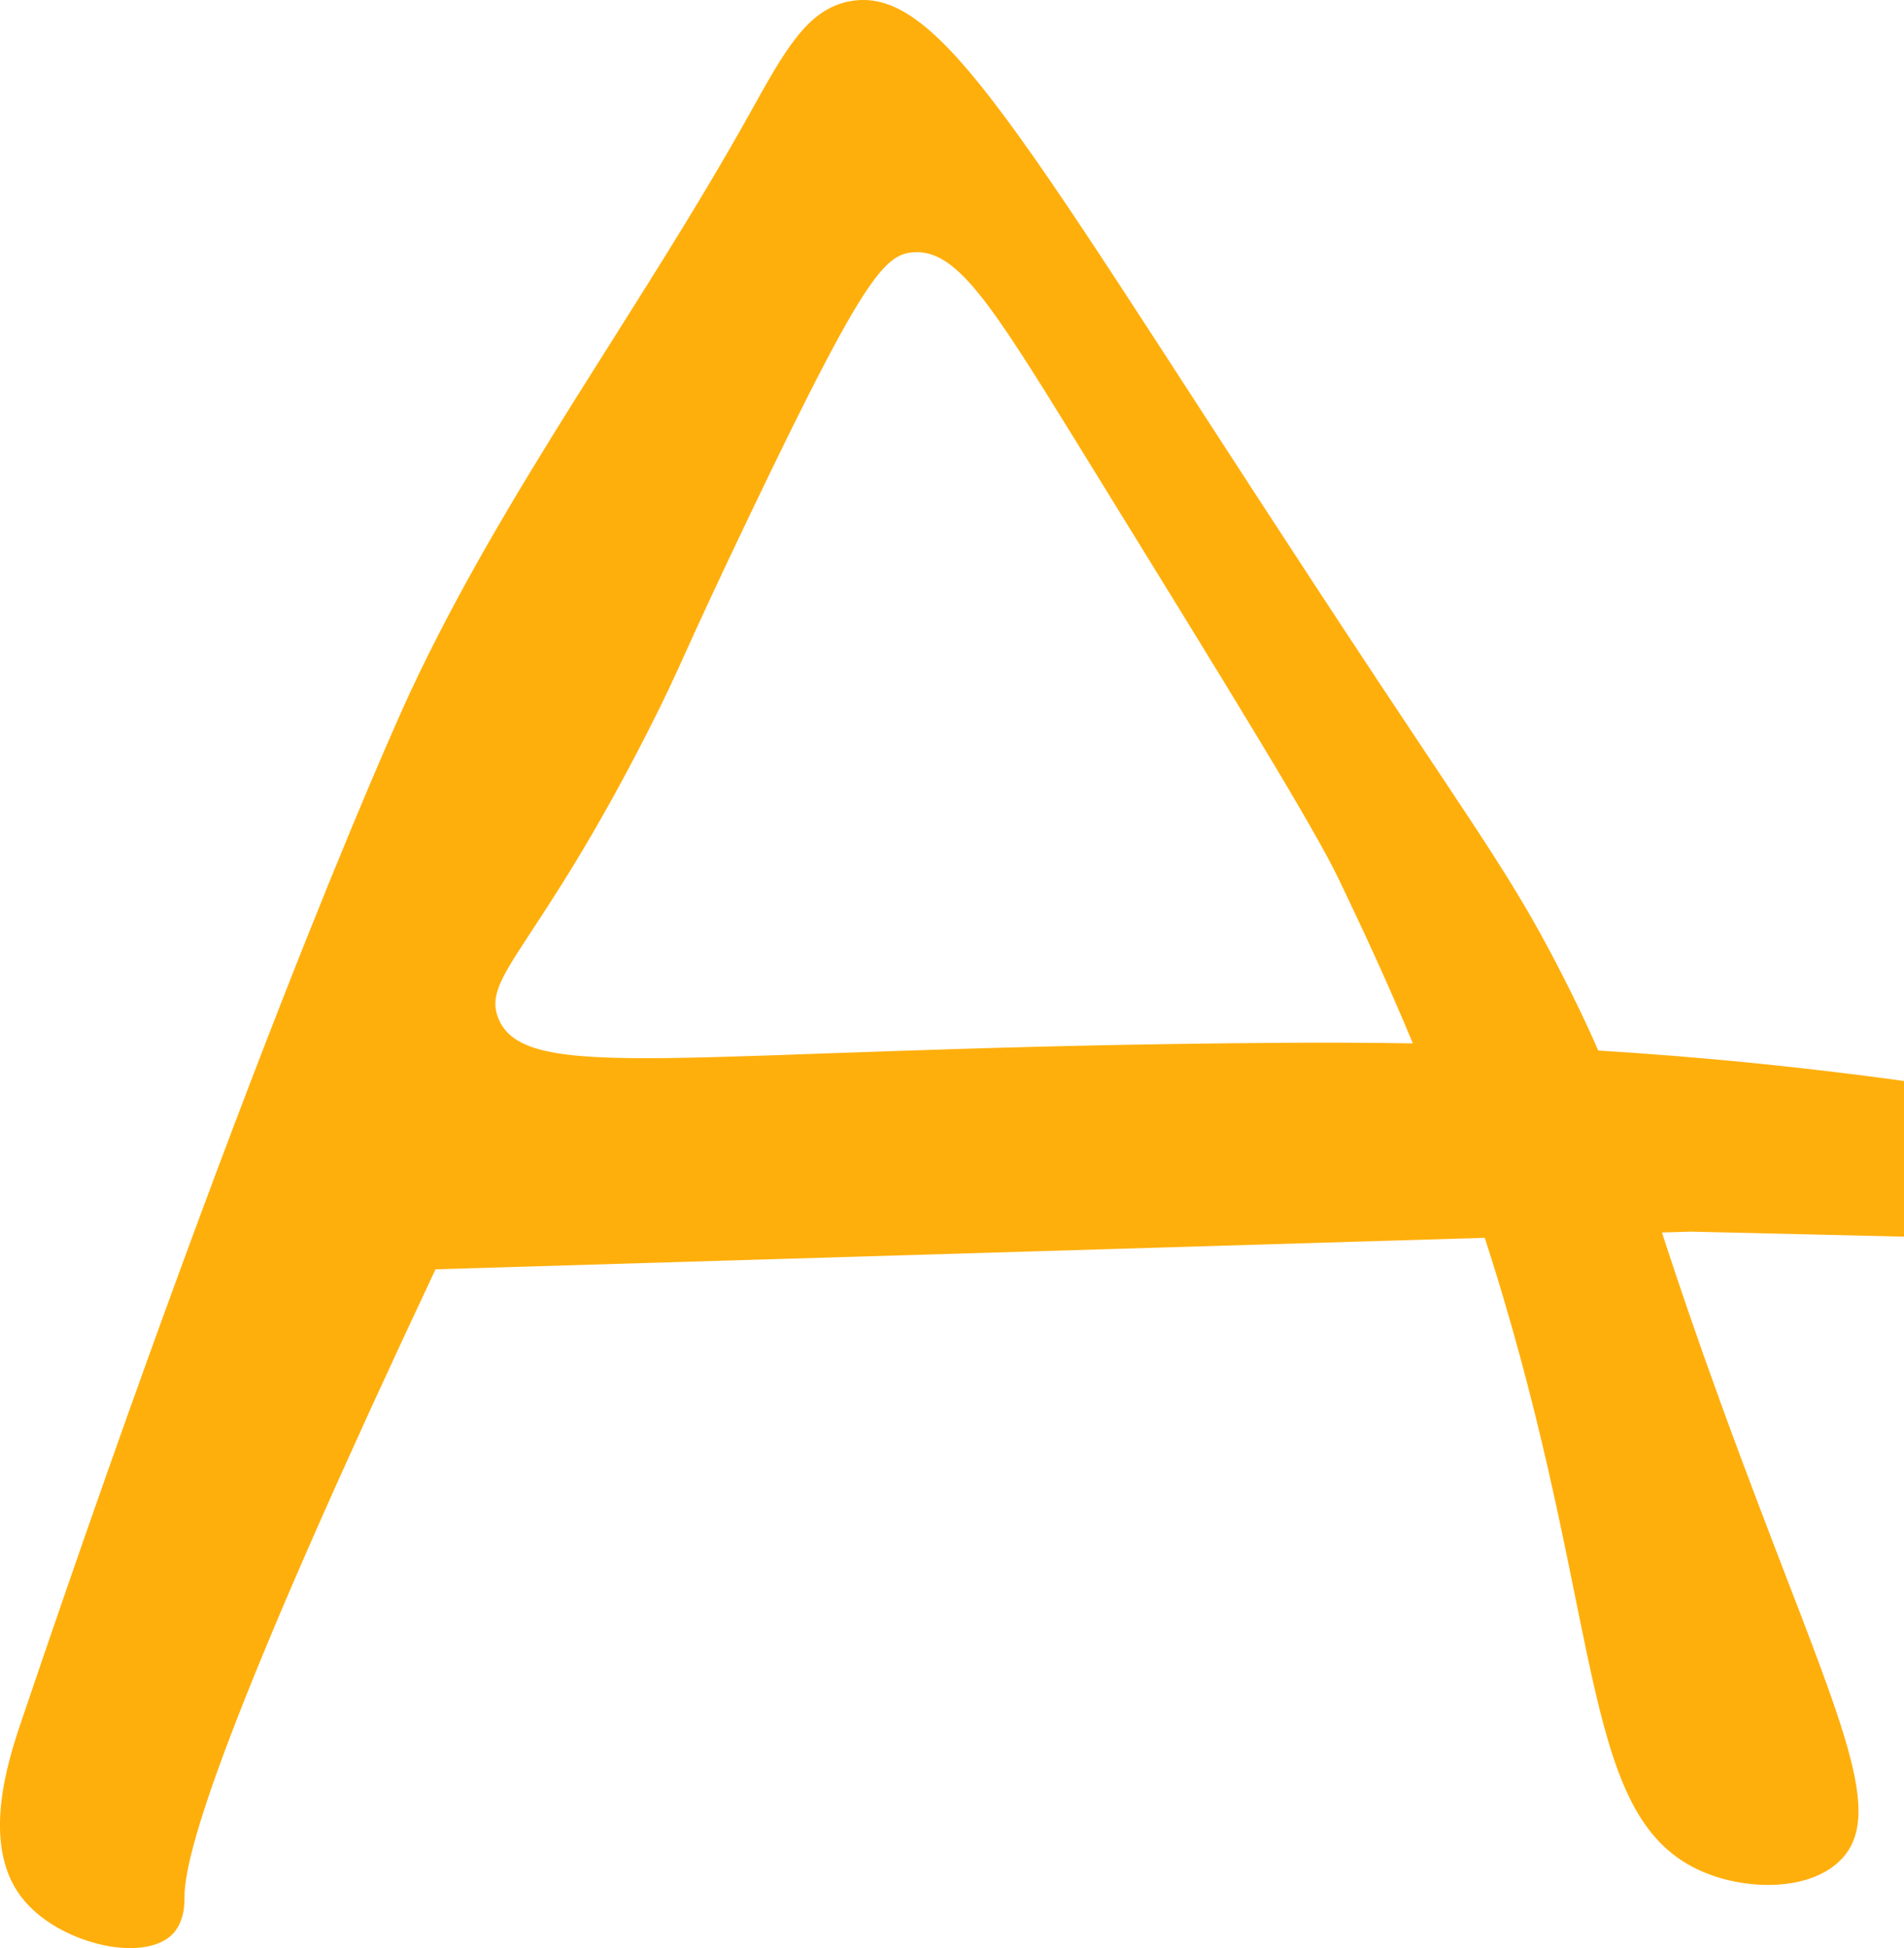 <?xml version="1.0" encoding="UTF-8"?>
<svg id="Layer_2" data-name="Layer 2" xmlns="http://www.w3.org/2000/svg" viewBox="0 0 151.7 155.17">
  <defs>
    <style>
      .cls-1 {
        fill: #ffaf0c;
      }
    </style>
  </defs>
  <g id="Layer_1-2" data-name="Layer 1">
    <path class="cls-1" d="M1.7,137.1c19.26-56.9,31-82,31-82,7.53-16.11,18.34-30.47,27-46C62.53,4.02,64.31,.74,67.7,.1c7.71-1.46,14.46,12.42,42,54,8.94,13.49,11.25,16.59,15,24,6.11,12.07,5,13.88,14,38,7.53,20.19,11.71,28.14,8,32-2.41,2.51-7.41,2.52-11,1-9.69-4.1-7.88-18.8-16-46-4.5-15.07-9.66-26-13-33-2.03-4.25-8.35-14.5-21-35-6.84-11.08-9.54-15.31-13-15-2.29,.2-4.06,2.32-13,21-5.55,11.59-5.36,11.81-8,17-8.88,17.48-13.33,19.65-12,23,2.12,5.32,14.51,2.48,58,2,12.28-.14,27.01-.14,46,2,3.36,.38,6.13,.74,8,1v12.4l-17-.4-100,3c-15.26,32.42-20.02,45.81-20,50,0,.37,.05,1.98-1,3-2.34,2.29-9.16,.71-12-3-3.22-4.21-1.08-10.82,0-14Z"/>
  </g>
</svg>